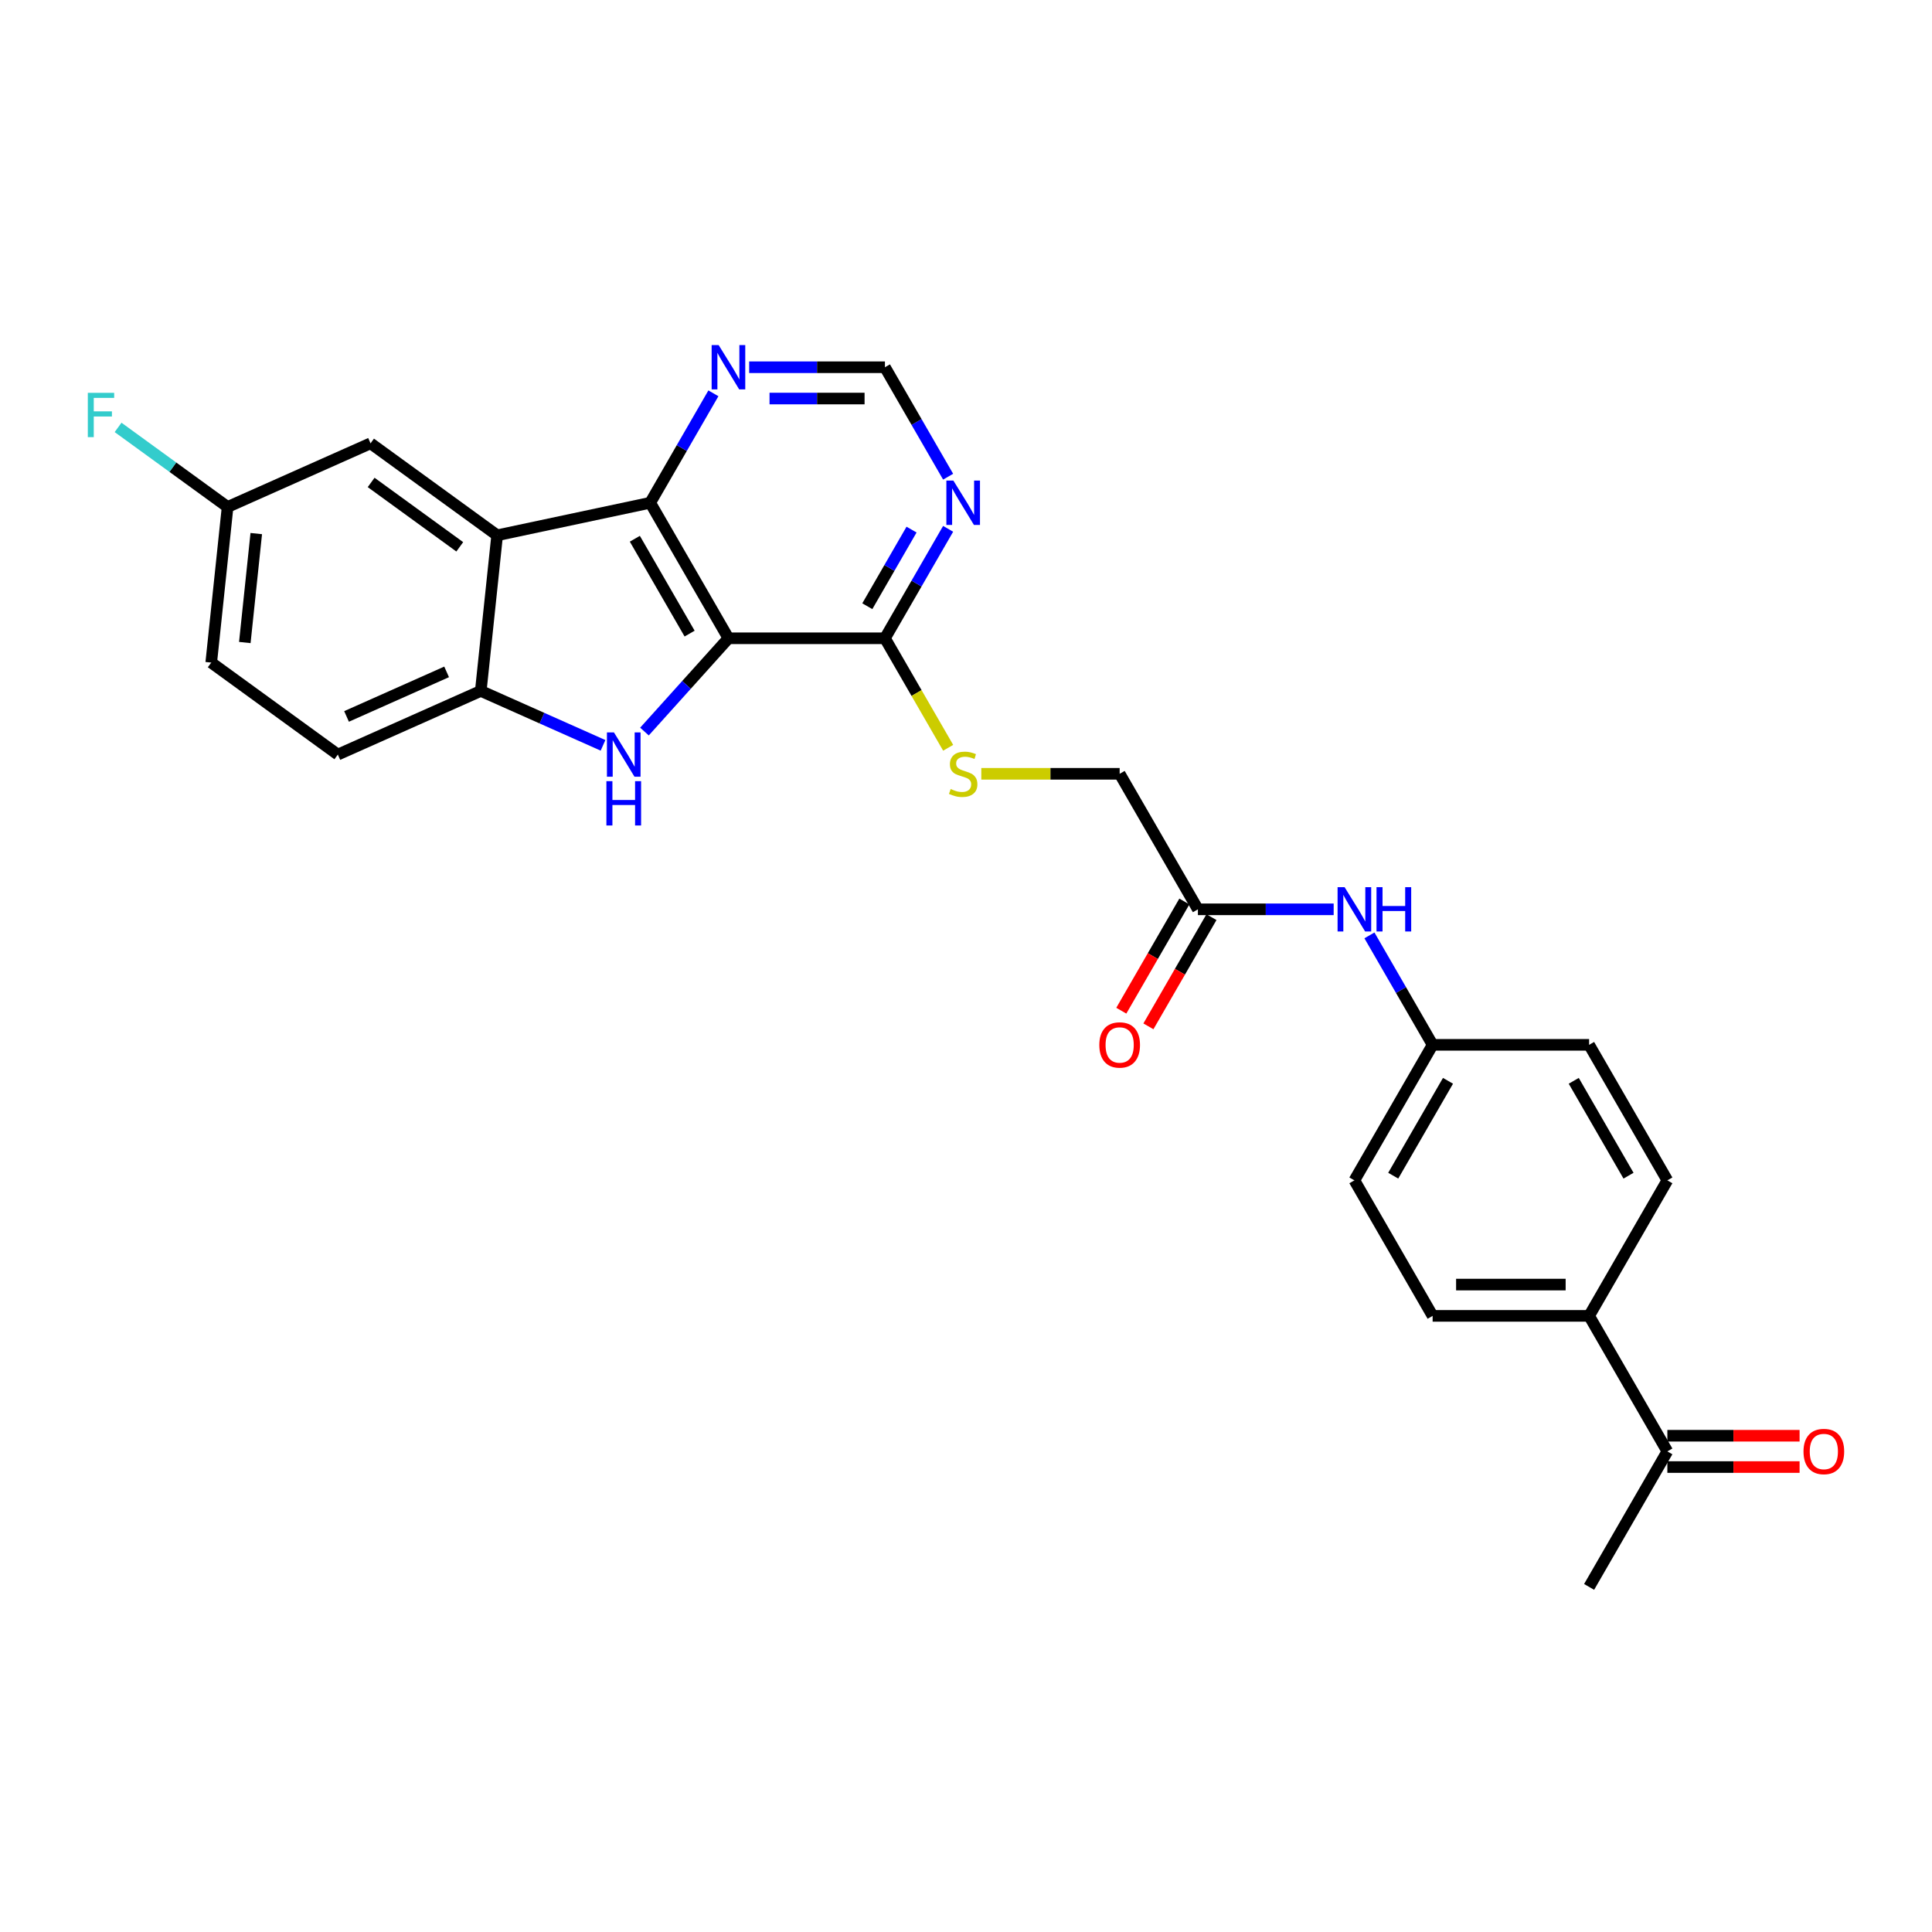 <?xml version='1.0' encoding='iso-8859-1'?>
<svg version='1.1' baseProfile='full'
              xmlns='http://www.w3.org/2000/svg'
                      xmlns:rdkit='http://www.rdkit.org/xml'
                      xmlns:xlink='http://www.w3.org/1999/xlink'
                  xml:space='preserve'
width='1000px' height='1000px' viewBox='0 0 1000 1000'>
<!-- END OF HEADER -->
<rect style='opacity:1.0;fill:#FFFFFF;stroke:none' width='1000' height='1000' x='0' y='0'> </rect>
<path class='bond-0' d='M 377.045,330.373 L 355.309,354.514' style='fill:none;fill-rule:evenodd;stroke:#000000;stroke-width:6px;stroke-linecap:butt;stroke-linejoin:miter;stroke-opacity:1' />
<path class='bond-0' d='M 355.309,354.514 L 333.573,378.655' style='fill:none;fill-rule:evenodd;stroke:#0000FF;stroke-width:6px;stroke-linecap:butt;stroke-linejoin:miter;stroke-opacity:1' />
<path class='bond-1' d='M 377.045,330.373 L 336.548,260.229' style='fill:none;fill-rule:evenodd;stroke:#000000;stroke-width:6px;stroke-linecap:butt;stroke-linejoin:miter;stroke-opacity:1' />
<path class='bond-1' d='M 356.942,327.951 L 328.593,278.85' style='fill:none;fill-rule:evenodd;stroke:#000000;stroke-width:6px;stroke-linecap:butt;stroke-linejoin:miter;stroke-opacity:1' />
<path class='bond-4' d='M 377.045,330.373 L 458.041,330.373' style='fill:none;fill-rule:evenodd;stroke:#000000;stroke-width:6px;stroke-linecap:butt;stroke-linejoin:miter;stroke-opacity:1' />
<path class='bond-3' d='M 312.125,385.791 L 280.49,371.706' style='fill:none;fill-rule:evenodd;stroke:#0000FF;stroke-width:6px;stroke-linecap:butt;stroke-linejoin:miter;stroke-opacity:1' />
<path class='bond-3' d='M 280.49,371.706 L 248.855,357.621' style='fill:none;fill-rule:evenodd;stroke:#000000;stroke-width:6px;stroke-linecap:butt;stroke-linejoin:miter;stroke-opacity:1' />
<path class='bond-2' d='M 336.548,260.229 L 257.322,277.069' style='fill:none;fill-rule:evenodd;stroke:#000000;stroke-width:6px;stroke-linecap:butt;stroke-linejoin:miter;stroke-opacity:1' />
<path class='bond-6' d='M 336.548,260.229 L 352.901,231.904' style='fill:none;fill-rule:evenodd;stroke:#000000;stroke-width:6px;stroke-linecap:butt;stroke-linejoin:miter;stroke-opacity:1' />
<path class='bond-6' d='M 352.901,231.904 L 369.255,203.579' style='fill:none;fill-rule:evenodd;stroke:#0000FF;stroke-width:6px;stroke-linecap:butt;stroke-linejoin:miter;stroke-opacity:1' />
<path class='bond-9' d='M 257.322,277.069 L 191.795,229.461' style='fill:none;fill-rule:evenodd;stroke:#000000;stroke-width:6px;stroke-linecap:butt;stroke-linejoin:miter;stroke-opacity:1' />
<path class='bond-9' d='M 237.971,283.033 L 192.102,249.707' style='fill:none;fill-rule:evenodd;stroke:#000000;stroke-width:6px;stroke-linecap:butt;stroke-linejoin:miter;stroke-opacity:1' />
<path class='bond-27' d='M 257.322,277.069 L 248.855,357.621' style='fill:none;fill-rule:evenodd;stroke:#000000;stroke-width:6px;stroke-linecap:butt;stroke-linejoin:miter;stroke-opacity:1' />
<path class='bond-14' d='M 248.855,357.621 L 174.862,390.565' style='fill:none;fill-rule:evenodd;stroke:#000000;stroke-width:6px;stroke-linecap:butt;stroke-linejoin:miter;stroke-opacity:1' />
<path class='bond-14' d='M 231.168,347.764 L 179.372,370.825' style='fill:none;fill-rule:evenodd;stroke:#000000;stroke-width:6px;stroke-linecap:butt;stroke-linejoin:miter;stroke-opacity:1' />
<path class='bond-5' d='M 458.041,330.373 L 474.395,302.048' style='fill:none;fill-rule:evenodd;stroke:#000000;stroke-width:6px;stroke-linecap:butt;stroke-linejoin:miter;stroke-opacity:1' />
<path class='bond-5' d='M 474.395,302.048 L 490.748,273.723' style='fill:none;fill-rule:evenodd;stroke:#0000FF;stroke-width:6px;stroke-linecap:butt;stroke-linejoin:miter;stroke-opacity:1' />
<path class='bond-5' d='M 448.918,313.776 L 460.366,293.949' style='fill:none;fill-rule:evenodd;stroke:#000000;stroke-width:6px;stroke-linecap:butt;stroke-linejoin:miter;stroke-opacity:1' />
<path class='bond-5' d='M 460.366,293.949 L 471.813,274.121' style='fill:none;fill-rule:evenodd;stroke:#0000FF;stroke-width:6px;stroke-linecap:butt;stroke-linejoin:miter;stroke-opacity:1' />
<path class='bond-7' d='M 458.041,330.373 L 474.404,358.715' style='fill:none;fill-rule:evenodd;stroke:#000000;stroke-width:6px;stroke-linecap:butt;stroke-linejoin:miter;stroke-opacity:1' />
<path class='bond-7' d='M 474.404,358.715 L 490.767,387.056' style='fill:none;fill-rule:evenodd;stroke:#CCCC00;stroke-width:6px;stroke-linecap:butt;stroke-linejoin:miter;stroke-opacity:1' />
<path class='bond-10' d='M 490.748,246.735 L 474.395,218.41' style='fill:none;fill-rule:evenodd;stroke:#0000FF;stroke-width:6px;stroke-linecap:butt;stroke-linejoin:miter;stroke-opacity:1' />
<path class='bond-10' d='M 474.395,218.41 L 458.041,190.085' style='fill:none;fill-rule:evenodd;stroke:#000000;stroke-width:6px;stroke-linecap:butt;stroke-linejoin:miter;stroke-opacity:1' />
<path class='bond-28' d='M 387.769,190.085 L 422.905,190.085' style='fill:none;fill-rule:evenodd;stroke:#0000FF;stroke-width:6px;stroke-linecap:butt;stroke-linejoin:miter;stroke-opacity:1' />
<path class='bond-28' d='M 422.905,190.085 L 458.041,190.085' style='fill:none;fill-rule:evenodd;stroke:#000000;stroke-width:6px;stroke-linecap:butt;stroke-linejoin:miter;stroke-opacity:1' />
<path class='bond-28' d='M 398.31,206.284 L 422.905,206.284' style='fill:none;fill-rule:evenodd;stroke:#0000FF;stroke-width:6px;stroke-linecap:butt;stroke-linejoin:miter;stroke-opacity:1' />
<path class='bond-28' d='M 422.905,206.284 L 447.5,206.284' style='fill:none;fill-rule:evenodd;stroke:#000000;stroke-width:6px;stroke-linecap:butt;stroke-linejoin:miter;stroke-opacity:1' />
<path class='bond-17' d='M 507.918,400.518 L 543.727,400.518' style='fill:none;fill-rule:evenodd;stroke:#CCCC00;stroke-width:6px;stroke-linecap:butt;stroke-linejoin:miter;stroke-opacity:1' />
<path class='bond-17' d='M 543.727,400.518 L 579.535,400.518' style='fill:none;fill-rule:evenodd;stroke:#000000;stroke-width:6px;stroke-linecap:butt;stroke-linejoin:miter;stroke-opacity:1' />
<path class='bond-8' d='M 620.033,470.662 L 579.535,400.518' style='fill:none;fill-rule:evenodd;stroke:#000000;stroke-width:6px;stroke-linecap:butt;stroke-linejoin:miter;stroke-opacity:1' />
<path class='bond-11' d='M 620.033,470.662 L 655.169,470.662' style='fill:none;fill-rule:evenodd;stroke:#000000;stroke-width:6px;stroke-linecap:butt;stroke-linejoin:miter;stroke-opacity:1' />
<path class='bond-11' d='M 655.169,470.662 L 690.305,470.662' style='fill:none;fill-rule:evenodd;stroke:#0000FF;stroke-width:6px;stroke-linecap:butt;stroke-linejoin:miter;stroke-opacity:1' />
<path class='bond-15' d='M 613.018,466.613 L 596.702,494.873' style='fill:none;fill-rule:evenodd;stroke:#000000;stroke-width:6px;stroke-linecap:butt;stroke-linejoin:miter;stroke-opacity:1' />
<path class='bond-15' d='M 596.702,494.873 L 580.386,523.133' style='fill:none;fill-rule:evenodd;stroke:#FF0000;stroke-width:6px;stroke-linecap:butt;stroke-linejoin:miter;stroke-opacity:1' />
<path class='bond-15' d='M 627.047,474.712 L 610.731,502.973' style='fill:none;fill-rule:evenodd;stroke:#000000;stroke-width:6px;stroke-linecap:butt;stroke-linejoin:miter;stroke-opacity:1' />
<path class='bond-15' d='M 610.731,502.973 L 594.415,531.233' style='fill:none;fill-rule:evenodd;stroke:#FF0000;stroke-width:6px;stroke-linecap:butt;stroke-linejoin:miter;stroke-opacity:1' />
<path class='bond-21' d='M 191.795,229.461 L 117.801,262.405' style='fill:none;fill-rule:evenodd;stroke:#000000;stroke-width:6px;stroke-linecap:butt;stroke-linejoin:miter;stroke-opacity:1' />
<path class='bond-20' d='M 708.819,484.156 L 725.173,512.481' style='fill:none;fill-rule:evenodd;stroke:#0000FF;stroke-width:6px;stroke-linecap:butt;stroke-linejoin:miter;stroke-opacity:1' />
<path class='bond-20' d='M 725.173,512.481 L 741.527,540.807' style='fill:none;fill-rule:evenodd;stroke:#000000;stroke-width:6px;stroke-linecap:butt;stroke-linejoin:miter;stroke-opacity:1' />
<path class='bond-12' d='M 863.02,751.24 L 822.522,681.096' style='fill:none;fill-rule:evenodd;stroke:#000000;stroke-width:6px;stroke-linecap:butt;stroke-linejoin:miter;stroke-opacity:1' />
<path class='bond-16' d='M 863.02,759.34 L 897.241,759.34' style='fill:none;fill-rule:evenodd;stroke:#000000;stroke-width:6px;stroke-linecap:butt;stroke-linejoin:miter;stroke-opacity:1' />
<path class='bond-16' d='M 897.241,759.34 L 931.462,759.34' style='fill:none;fill-rule:evenodd;stroke:#FF0000;stroke-width:6px;stroke-linecap:butt;stroke-linejoin:miter;stroke-opacity:1' />
<path class='bond-16' d='M 863.02,743.14 L 897.241,743.14' style='fill:none;fill-rule:evenodd;stroke:#000000;stroke-width:6px;stroke-linecap:butt;stroke-linejoin:miter;stroke-opacity:1' />
<path class='bond-16' d='M 897.241,743.14 L 931.462,743.14' style='fill:none;fill-rule:evenodd;stroke:#FF0000;stroke-width:6px;stroke-linecap:butt;stroke-linejoin:miter;stroke-opacity:1' />
<path class='bond-26' d='M 863.02,751.24 L 822.522,821.384' style='fill:none;fill-rule:evenodd;stroke:#000000;stroke-width:6px;stroke-linecap:butt;stroke-linejoin:miter;stroke-opacity:1' />
<path class='bond-13' d='M 822.522,681.096 L 741.527,681.096' style='fill:none;fill-rule:evenodd;stroke:#000000;stroke-width:6px;stroke-linecap:butt;stroke-linejoin:miter;stroke-opacity:1' />
<path class='bond-13' d='M 810.373,664.896 L 753.676,664.896' style='fill:none;fill-rule:evenodd;stroke:#000000;stroke-width:6px;stroke-linecap:butt;stroke-linejoin:miter;stroke-opacity:1' />
<path class='bond-30' d='M 822.522,681.096 L 863.02,610.951' style='fill:none;fill-rule:evenodd;stroke:#000000;stroke-width:6px;stroke-linecap:butt;stroke-linejoin:miter;stroke-opacity:1' />
<path class='bond-22' d='M 174.862,390.565 L 109.335,342.957' style='fill:none;fill-rule:evenodd;stroke:#000000;stroke-width:6px;stroke-linecap:butt;stroke-linejoin:miter;stroke-opacity:1' />
<path class='bond-18' d='M 863.02,610.951 L 822.522,540.807' style='fill:none;fill-rule:evenodd;stroke:#000000;stroke-width:6px;stroke-linecap:butt;stroke-linejoin:miter;stroke-opacity:1' />
<path class='bond-18' d='M 842.917,608.529 L 814.568,559.428' style='fill:none;fill-rule:evenodd;stroke:#000000;stroke-width:6px;stroke-linecap:butt;stroke-linejoin:miter;stroke-opacity:1' />
<path class='bond-19' d='M 741.527,681.096 L 701.029,610.951' style='fill:none;fill-rule:evenodd;stroke:#000000;stroke-width:6px;stroke-linecap:butt;stroke-linejoin:miter;stroke-opacity:1' />
<path class='bond-23' d='M 741.527,540.807 L 822.522,540.807' style='fill:none;fill-rule:evenodd;stroke:#000000;stroke-width:6px;stroke-linecap:butt;stroke-linejoin:miter;stroke-opacity:1' />
<path class='bond-24' d='M 741.527,540.807 L 701.029,610.951' style='fill:none;fill-rule:evenodd;stroke:#000000;stroke-width:6px;stroke-linecap:butt;stroke-linejoin:miter;stroke-opacity:1' />
<path class='bond-24' d='M 749.481,559.428 L 721.132,608.529' style='fill:none;fill-rule:evenodd;stroke:#000000;stroke-width:6px;stroke-linecap:butt;stroke-linejoin:miter;stroke-opacity:1' />
<path class='bond-25' d='M 117.801,262.405 L 89.46,241.814' style='fill:none;fill-rule:evenodd;stroke:#000000;stroke-width:6px;stroke-linecap:butt;stroke-linejoin:miter;stroke-opacity:1' />
<path class='bond-25' d='M 89.46,241.814 L 61.119,221.223' style='fill:none;fill-rule:evenodd;stroke:#33CCCC;stroke-width:6px;stroke-linecap:butt;stroke-linejoin:miter;stroke-opacity:1' />
<path class='bond-29' d='M 117.801,262.405 L 109.335,342.957' style='fill:none;fill-rule:evenodd;stroke:#000000;stroke-width:6px;stroke-linecap:butt;stroke-linejoin:miter;stroke-opacity:1' />
<path class='bond-29' d='M 132.642,276.181 L 126.715,332.567' style='fill:none;fill-rule:evenodd;stroke:#000000;stroke-width:6px;stroke-linecap:butt;stroke-linejoin:miter;stroke-opacity:1' />
<path  class='atom-1' d='M 317.778 379.096
L 325.295 391.245
Q 326.04 392.444, 327.239 394.615
Q 328.437 396.786, 328.502 396.915
L 328.502 379.096
L 331.548 379.096
L 331.548 402.034
L 328.405 402.034
L 320.338 388.751
Q 319.398 387.196, 318.394 385.414
Q 317.422 383.632, 317.13 383.081
L 317.13 402.034
L 314.15 402.034
L 314.15 379.096
L 317.778 379.096
' fill='#0000FF'/>
<path  class='atom-1' d='M 313.874 404.328
L 316.985 404.328
L 316.985 414.08
L 328.713 414.08
L 328.713 404.328
L 331.823 404.328
L 331.823 427.266
L 328.713 427.266
L 328.713 416.672
L 316.985 416.672
L 316.985 427.266
L 313.874 427.266
L 313.874 404.328
' fill='#0000FF'/>
<path  class='atom-6' d='M 493.469 248.76
L 500.985 260.909
Q 501.73 262.108, 502.929 264.279
Q 504.128 266.45, 504.193 266.579
L 504.193 248.76
L 507.238 248.76
L 507.238 271.698
L 504.095 271.698
L 496.028 258.415
Q 495.089 256.86, 494.084 255.078
Q 493.112 253.296, 492.821 252.745
L 492.821 271.698
L 489.84 271.698
L 489.84 248.76
L 493.469 248.76
' fill='#0000FF'/>
<path  class='atom-7' d='M 371.975 178.616
L 379.491 190.765
Q 380.237 191.964, 381.435 194.134
Q 382.634 196.305, 382.699 196.435
L 382.699 178.616
L 385.744 178.616
L 385.744 201.554
L 382.602 201.554
L 374.535 188.27
Q 373.595 186.715, 372.591 184.933
Q 371.619 183.151, 371.327 182.601
L 371.327 201.554
L 368.346 201.554
L 368.346 178.616
L 371.975 178.616
' fill='#0000FF'/>
<path  class='atom-8' d='M 492.059 408.391
Q 492.319 408.488, 493.388 408.941
Q 494.457 409.395, 495.623 409.687
Q 496.822 409.946, 497.988 409.946
Q 500.159 409.946, 501.423 408.909
Q 502.686 407.84, 502.686 405.993
Q 502.686 404.73, 502.038 403.952
Q 501.423 403.175, 500.451 402.753
Q 499.479 402.332, 497.859 401.846
Q 495.818 401.231, 494.587 400.647
Q 493.388 400.064, 492.513 398.833
Q 491.671 397.602, 491.671 395.529
Q 491.671 392.645, 493.615 390.863
Q 495.591 389.081, 499.479 389.081
Q 502.135 389.081, 505.148 390.345
L 504.403 392.839
Q 501.649 391.706, 499.576 391.706
Q 497.34 391.706, 496.109 392.645
Q 494.878 393.552, 494.911 395.14
Q 494.911 396.371, 495.526 397.116
Q 496.174 397.861, 497.081 398.282
Q 498.021 398.704, 499.576 399.19
Q 501.649 399.838, 502.88 400.485
Q 504.112 401.133, 504.986 402.462
Q 505.894 403.758, 505.894 405.993
Q 505.894 409.168, 503.755 410.885
Q 501.649 412.57, 498.118 412.57
Q 496.077 412.57, 494.522 412.116
Q 492.999 411.695, 491.185 410.95
L 492.059 408.391
' fill='#CCCC00'/>
<path  class='atom-12' d='M 695.958 459.193
L 703.475 471.343
Q 704.22 472.541, 705.419 474.712
Q 706.617 476.883, 706.682 477.012
L 706.682 459.193
L 709.728 459.193
L 709.728 482.131
L 706.585 482.131
L 698.518 468.848
Q 697.578 467.293, 696.574 465.511
Q 695.602 463.729, 695.31 463.178
L 695.31 482.131
L 692.33 482.131
L 692.33 459.193
L 695.958 459.193
' fill='#0000FF'/>
<path  class='atom-12' d='M 712.481 459.193
L 715.592 459.193
L 715.592 468.945
L 727.32 468.945
L 727.32 459.193
L 730.43 459.193
L 730.43 482.131
L 727.32 482.131
L 727.32 471.537
L 715.592 471.537
L 715.592 482.131
L 712.481 482.131
L 712.481 459.193
' fill='#0000FF'/>
<path  class='atom-16' d='M 569.005 540.872
Q 569.005 535.364, 571.727 532.286
Q 574.448 529.208, 579.535 529.208
Q 584.621 529.208, 587.343 532.286
Q 590.064 535.364, 590.064 540.872
Q 590.064 546.444, 587.311 549.619
Q 584.557 552.762, 579.535 552.762
Q 574.481 552.762, 571.727 549.619
Q 569.005 546.476, 569.005 540.872
M 579.535 550.17
Q 583.034 550.17, 584.913 547.837
Q 586.825 545.472, 586.825 540.872
Q 586.825 536.368, 584.913 534.1
Q 583.034 531.8, 579.535 531.8
Q 576.036 531.8, 574.124 534.068
Q 572.245 536.336, 572.245 540.872
Q 572.245 545.504, 574.124 547.837
Q 576.036 550.17, 579.535 550.17
' fill='#FF0000'/>
<path  class='atom-17' d='M 933.487 751.305
Q 933.487 745.797, 936.208 742.719
Q 938.929 739.641, 944.016 739.641
Q 949.103 739.641, 951.824 742.719
Q 954.545 745.797, 954.545 751.305
Q 954.545 756.877, 951.792 760.052
Q 949.038 763.195, 944.016 763.195
Q 938.962 763.195, 936.208 760.052
Q 933.487 756.91, 933.487 751.305
M 944.016 760.603
Q 947.515 760.603, 949.394 758.27
Q 951.306 755.905, 951.306 751.305
Q 951.306 746.801, 949.394 744.534
Q 947.515 742.233, 944.016 742.233
Q 940.517 742.233, 938.605 744.501
Q 936.726 746.769, 936.726 751.305
Q 936.726 755.938, 938.605 758.27
Q 940.517 760.603, 944.016 760.603
' fill='#FF0000'/>
<path  class='atom-26' d='M 45.455 203.328
L 59.094 203.328
L 59.094 205.952
L 48.532 205.952
L 48.532 212.918
L 57.928 212.918
L 57.928 215.574
L 48.532 215.574
L 48.532 226.266
L 45.455 226.266
L 45.455 203.328
' fill='#33CCCC'/>
</svg>

